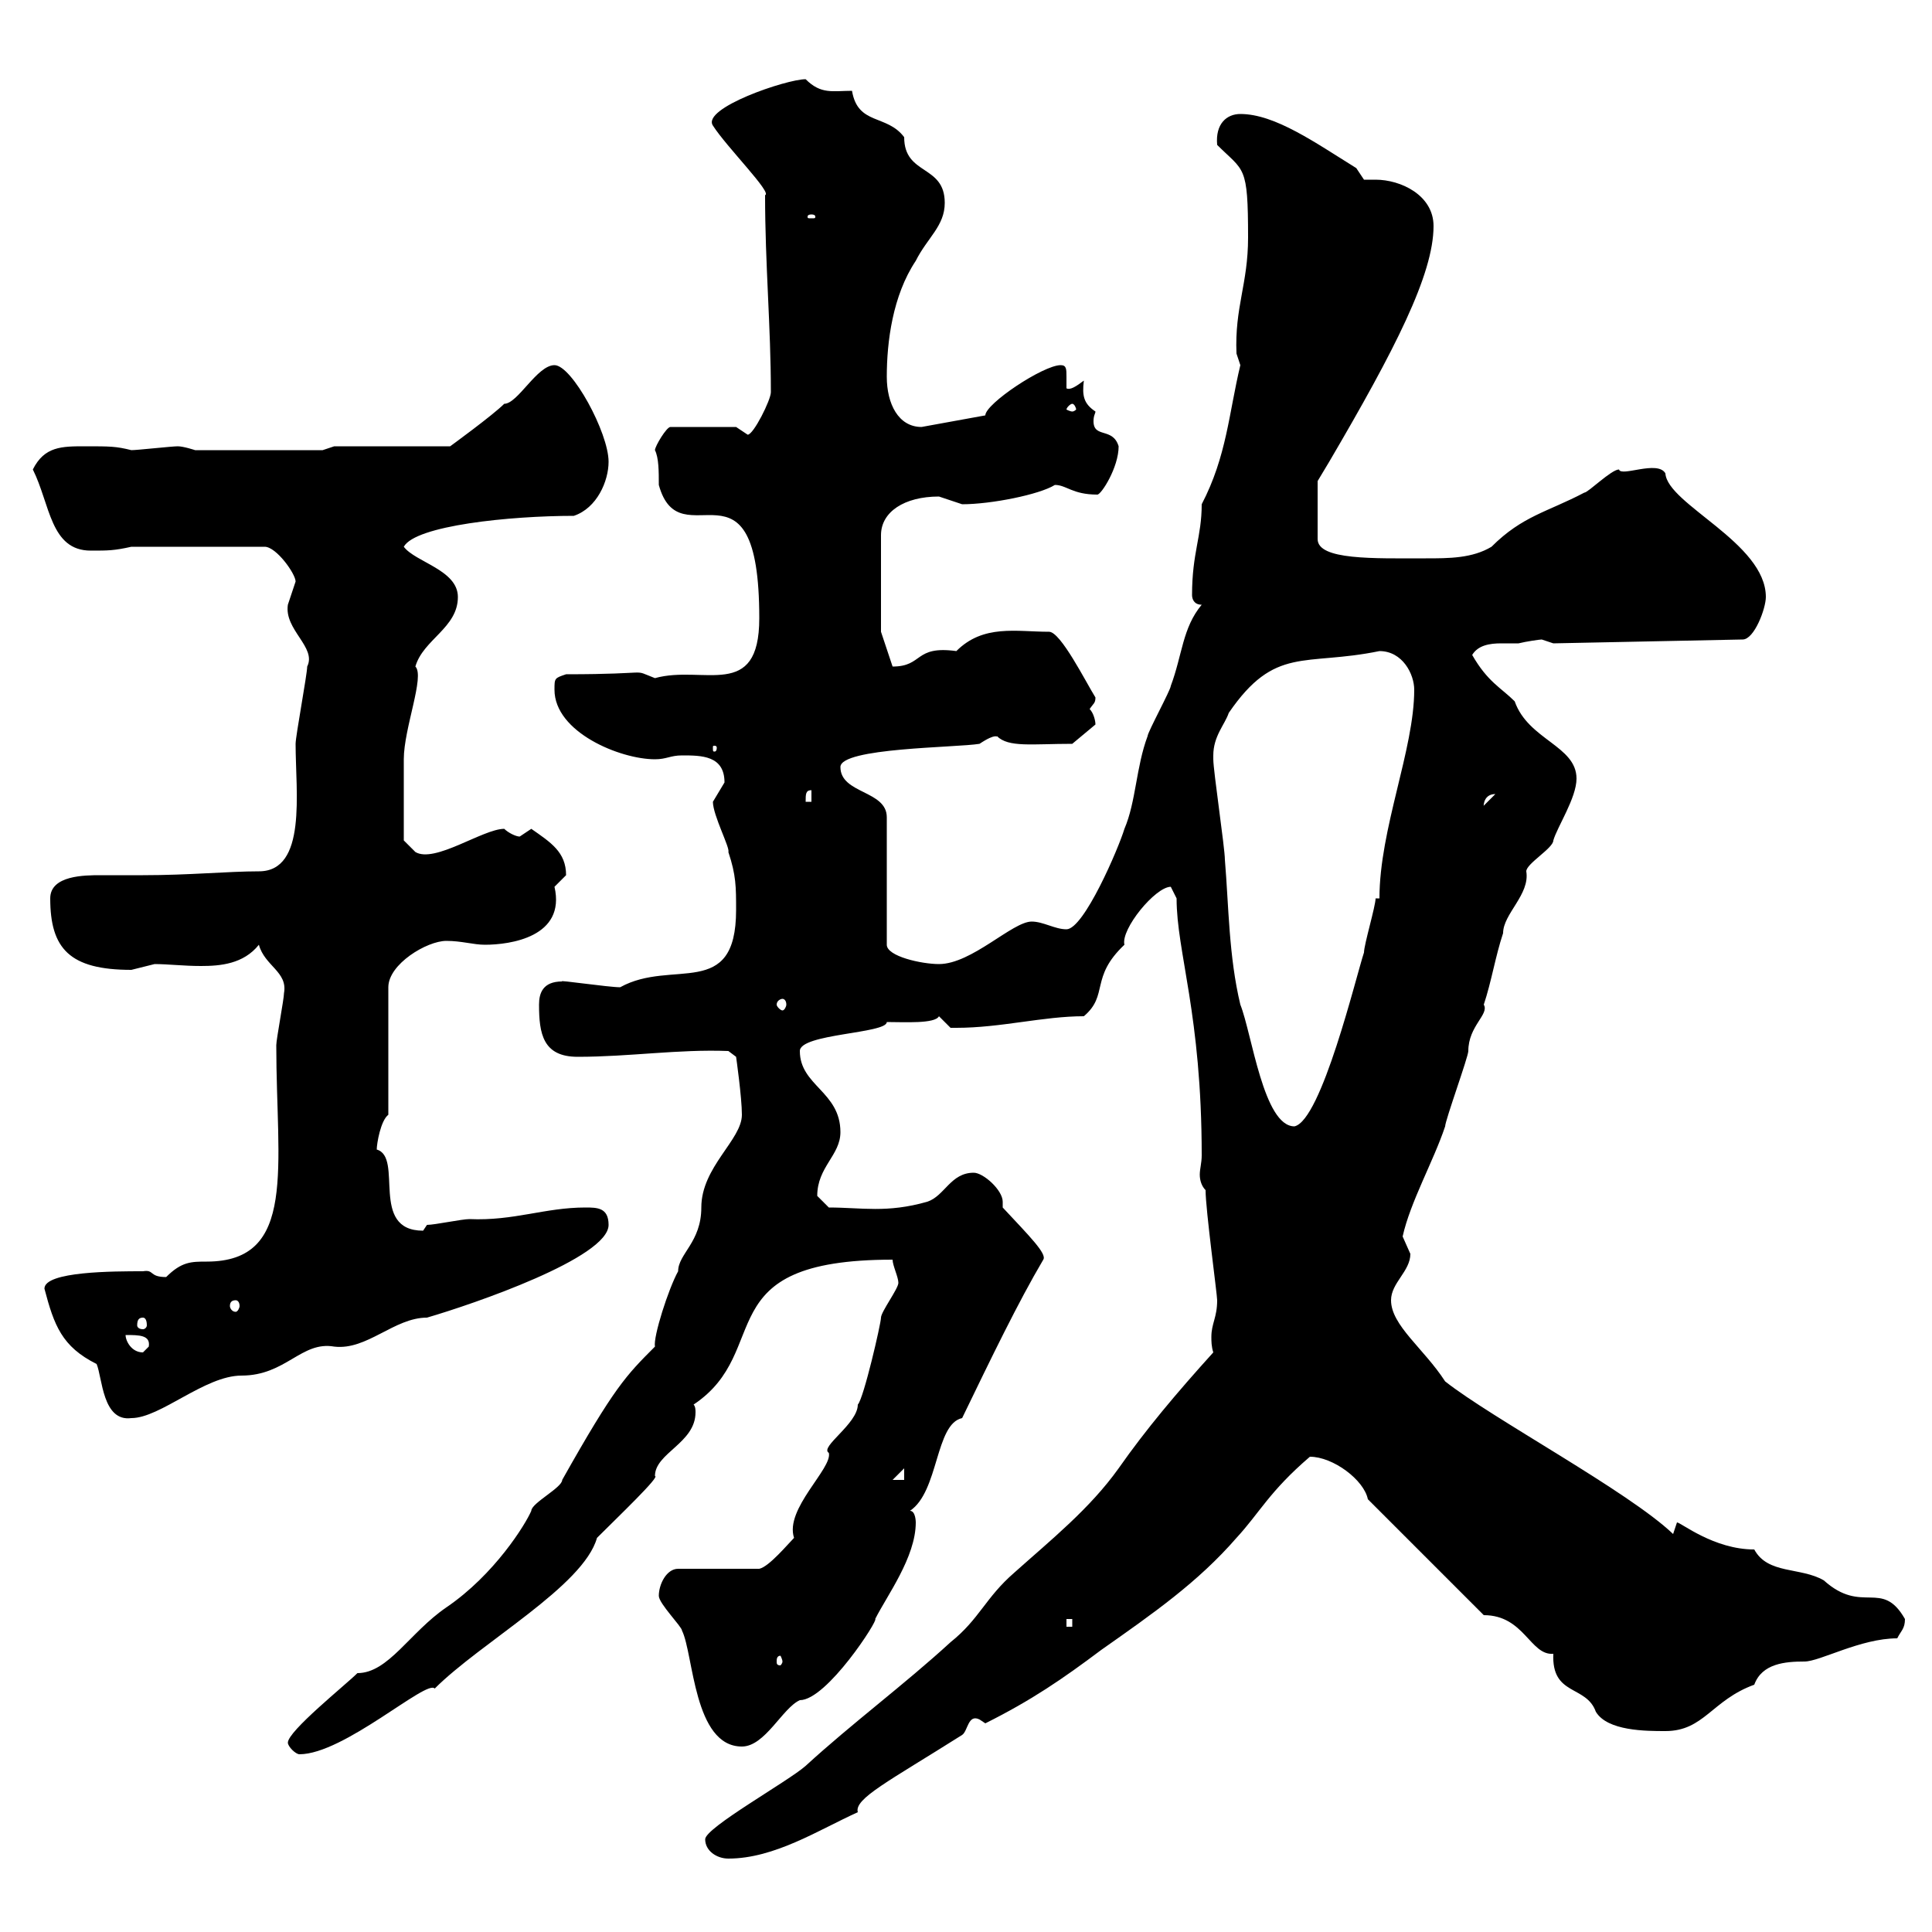 <svg xmlns="http://www.w3.org/2000/svg" xmlns:xlink="http://www.w3.org/1999/xlink" width="300" height="300"><path d="M109.50 285.60C109.50 287.40 111.30 288.60 113.10 288.60C120.30 288.60 127.20 284.10 133.20 281.40C132.60 279.30 138 276.60 149.40 269.40C150.30 268.80 150.30 266.10 152.10 267C152.10 267 153 267.60 153 267.60C160.20 264 165 260.70 171 256.20C179.10 250.50 186 245.70 192 238.80C195.60 234.90 197.10 231.60 203.40 226.20C207 226.20 211.80 229.80 212.40 232.80L230.40 250.80C236.70 250.80 237.60 257.10 241.20 256.80C240.90 263.40 246.30 261.60 247.80 265.80C249.60 268.80 255.60 268.80 258.60 268.80C264.60 268.80 265.80 264 272.40 261.60C273.60 258.30 277.20 258 280.20 258C282.60 258 288.90 254.40 294.60 254.40C295.20 253.20 295.80 252.90 295.80 251.40C292.20 245.10 289.20 250.80 283.20 245.40C279.60 243.30 274.50 244.50 272.40 240.60C266.10 240.60 261 236.40 260.40 236.40C260.40 236.40 259.80 238.20 259.80 238.20C252.90 231.60 231.60 220.20 224.40 214.50C221.10 209.40 216 205.80 216 201.90C216 199.20 219 197.40 219 194.70C219 194.70 217.80 192 217.80 192C219 186.60 222.60 180.30 224.40 174.90C224.40 174 228 164.10 228 163.20C228 159.30 231.30 157.50 230.40 156C231.60 152.40 232.20 148.50 233.40 144.90C233.40 141.90 237.60 138.90 237 135.30C237 134.10 241.20 131.70 241.20 130.50C241.80 128.40 244.80 123.90 244.80 120.90C244.80 115.80 237.30 114.90 235.20 108.90C233.10 106.80 231 105.90 228.60 101.70C229.50 100.20 231.30 99.90 233.10 99.90C234 99.90 235.20 99.90 235.80 99.90C237 99.60 239.10 99.30 239.40 99.30C239.40 99.30 241.20 99.90 241.20 99.90L270.60 99.30C272.40 99.30 274.20 94.50 274.20 92.70C274.20 84.30 258.90 78.30 258.60 73.50C257.40 71.40 251.70 74.10 251.40 72.90C250.20 72.90 246.60 76.50 246 76.50C240.30 79.50 236.40 80.10 231.60 84.90C228.60 86.70 225 86.70 221.40 86.70C213.30 86.70 204.60 87 204.60 83.70L204.60 74.70C204.60 74.70 206.40 71.70 206.40 71.70C216.60 54.30 222.60 42.60 222.60 35.10C222.60 30.30 217.50 27.90 213.60 27.90C213 27.90 212.40 27.90 211.80 27.90L210.60 26.10C204.30 22.20 198 17.70 192.60 17.70C190.50 17.70 188.70 19.20 189 22.50C193.20 26.70 193.80 25.50 193.80 36.90C193.80 44.10 191.70 47.70 192 54.90C192 54.90 192.60 56.70 192.60 56.70C190.80 64.20 190.50 70.80 186.60 78.30C186.60 83.40 185.10 85.80 185.10 92.40C185.10 93 185.40 93.90 186.60 93.90C183.60 97.50 183.60 101.70 181.80 106.50C181.80 107.10 178.20 113.70 178.20 114.30C176.40 119.10 176.40 124.50 174.60 128.70C173.70 131.70 168.30 144.30 165.60 144.30C163.80 144.30 162 143.10 160.20 143.10C157.20 143.10 150.90 149.70 145.80 149.70C143.10 149.70 137.70 148.50 137.70 146.70L137.70 126.90C137.70 122.70 130.50 123.30 130.50 119.10C130.50 116.10 148.50 116.10 152.10 115.50C154.80 113.70 154.80 114.60 154.80 114.30C156.60 116.10 160.20 115.50 166.50 115.50L170.10 112.50C170.10 111.90 169.80 110.70 169.20 110.10C169.80 109.20 170.10 109.20 170.10 108.30C168.60 105.90 164.70 98.10 162.90 98.10C157.80 98.10 152.70 96.90 148.50 101.10C141.90 100.20 143.40 103.50 138.60 103.50L136.80 98.10L136.80 83.10C136.80 79.50 140.40 77.10 145.80 77.10C145.80 77.10 149.40 78.30 149.40 78.30C153.90 78.30 161.40 76.80 163.80 75.30C165.60 75.30 166.50 76.80 170.40 76.80C171 76.80 173.70 72.60 173.70 69.30C172.80 66.30 169.80 68.10 169.80 65.40C169.80 64.50 170.10 64.20 170.10 63.90C168.30 62.70 168 61.50 168.30 59.10C167.10 60 166.20 60.60 165.60 60.30C165.60 60 165.60 59.10 165.60 58.50C165.60 57.30 165.60 56.70 164.70 56.70C162 56.70 153 62.70 153 64.50L143.10 66.30C139.50 66.30 137.70 62.70 137.70 58.50C137.70 53.10 138.60 45.90 142.20 40.50C144 36.90 146.70 35.10 146.70 31.50C146.70 25.50 140.40 27.30 140.40 21.30C137.70 17.70 133.20 19.50 132.30 14.10C129.30 14.10 127.50 14.70 125.10 12.30C122.10 12.30 108.90 16.80 110.70 19.50C112.80 22.80 120 30 118.80 30.30C118.80 41.10 119.70 50.70 119.70 60.90C119.70 62.10 117 67.50 116.10 67.50C116.10 67.50 114.30 66.30 114.30 66.30L104.10 66.30C103.50 66.30 101.70 69.30 101.70 69.90C102.30 71.10 102.30 73.20 102.30 75.30C105.60 87.30 117.90 69 117.90 96C117.90 108.90 109.20 103.20 101.70 105.30C97.80 103.80 102 104.70 87.90 104.70C86.10 105.30 86.10 105.30 86.10 107.10C86.10 113.70 96.30 117.90 101.70 117.90C103.50 117.90 104.10 117.30 105.90 117.30C108.90 117.30 112.50 117.30 112.50 121.50C112.50 121.50 110.70 124.50 110.70 124.50C110.70 126.60 113.40 131.70 113.10 132.30C114.30 135.90 114.30 137.70 114.30 141.30C114.30 155.40 104.40 148.80 96.30 153.30C94.50 153.30 86.40 152.10 87.30 152.40C84.30 152.40 83.70 154.20 83.70 156C83.70 160.50 84.30 164.10 89.70 164.10C97.80 164.10 105.30 162.90 113.10 163.20L114.30 164.10C114.30 164.10 115.20 170.40 115.20 173.10C115.20 177 108.90 181.20 108.90 187.50C108.90 192.90 105.30 194.70 105.30 197.40C103.80 200.10 101.40 207.60 101.70 209.10C97.20 213.60 95.40 215.40 87.30 229.80C87.30 231 82.50 233.40 82.50 234.60C81.60 236.70 76.80 244.50 69.30 249.60C63.60 253.50 60.30 259.80 55.50 259.80C53.70 261.60 44.70 268.80 44.70 270.60C44.70 271.20 45.90 272.40 46.50 272.40C53.40 272.40 66.30 260.70 67.50 262.20C74.70 255 90.60 246.30 92.70 238.80C96 235.50 102.60 229.20 101.70 229.20C101.70 225.60 108 224.10 108 219.30C108 219 108 218.40 107.70 218.10C120.30 209.70 109.50 195.60 138.60 195.60C138.60 196.50 139.50 198.30 139.50 199.20C139.50 200.10 136.80 203.70 136.80 204.60C136.80 205.50 134.10 217.20 133.20 218.10C133.20 221.10 127.20 224.70 128.70 225.60C129.30 228 121.80 234.30 123.30 238.80C122.40 239.70 119.40 243.30 117.90 243.60L105.30 243.60C103.50 243.60 102.30 246 102.30 247.80C102.30 249 105.90 252.60 105.90 253.20C107.70 256.80 107.70 271.20 115.20 271.20C118.80 271.20 121.50 265.20 124.20 264C128.40 264 136.50 251.40 135.90 251.40C137.70 247.80 142.20 241.80 142.20 236.40C142.20 236.40 142.20 234.60 141.30 234.60C145.80 231.60 145.20 221.10 149.40 220.20C153.90 210.90 158.10 202.20 162 195.60C162.60 194.70 159.90 192 155.70 187.50C155.70 186.90 155.70 186.90 155.70 186.60C155.70 184.80 152.70 182.10 151.20 182.10C147.60 182.10 146.70 185.70 144 186.60C137.70 188.40 133.80 187.50 128.70 187.50C128.70 187.50 126.90 185.70 126.90 185.70C126.90 181.20 130.50 179.40 130.50 175.80C130.50 169.50 124.20 168.60 124.20 163.20C124.20 160.50 137.70 160.50 137.70 158.70C140.40 158.70 145.20 159 145.80 157.80C145.80 157.80 147.60 159.60 147.60 159.60C148.50 159.60 148.50 159.60 148.50 159.60C155.40 159.60 162 157.80 168.30 157.80C172.20 154.50 169.20 151.80 174.60 146.70C174 144.30 179.40 137.70 181.80 137.70C181.80 137.70 182.70 139.50 182.70 139.50C182.70 147.90 186.60 157.50 186.60 179.40C186.60 180.60 186.30 181.50 186.30 182.40C186.30 183.30 186.60 184.20 187.20 184.80C187.20 187.80 189 201 189 201.90C189 204.60 188.10 205.50 188.10 207.60C188.10 208.20 188.10 209.10 188.40 210C182.70 216.30 177.90 222 173.70 228C169.20 234.30 163.20 239.10 157.50 244.20C153 248.10 152.10 251.40 147.60 255C140.40 261.60 132.30 267.60 125.10 274.20C122.40 276.60 109.50 283.80 109.50 285.60ZM121.50 258C121.50 258.30 121.20 258.60 121.20 258.60C120.60 258.60 120.60 258.30 120.60 258C120.60 257.70 120.60 257.10 121.20 257.10C121.20 257.10 121.50 257.70 121.50 258ZM165.60 251.40L166.50 251.40L166.50 252.60L165.60 252.60ZM140.40 228L140.40 229.80L138.60 229.80ZM6.90 200.10C8.40 205.80 9.60 209.10 15 211.80C15.90 213.90 15.90 220.80 20.40 220.20C24.90 220.20 31.80 213.60 37.50 213.60C44.40 213.60 46.80 208.20 51.90 209.10C57 209.70 61.20 204.60 66.30 204.60C73.50 202.50 94.50 195.30 94.50 190.20C94.50 187.50 92.70 187.50 90.90 187.50C84.60 187.50 79.80 189.60 72.90 189.30C71.70 189.30 67.50 190.20 66.30 190.20C66.30 190.20 65.70 191.10 65.70 191.10C57.30 191.10 62.70 179.70 58.50 178.50C58.50 177.60 59.10 174 60.30 173.10L60.30 153.30C60.30 149.70 66.30 146.10 69.30 146.10C71.70 146.10 73.50 146.70 75.30 146.70C79.20 146.70 87.90 145.50 86.10 137.70C86.10 137.70 87.90 135.90 87.90 135.90C87.90 132.30 85.50 130.80 82.50 128.70C82.50 128.70 80.70 129.90 80.70 129.90C80.10 129.90 78.90 129.30 78.30 128.70C75 128.70 67.50 134.10 64.50 132.30L62.70 130.50C62.70 129.90 62.70 123.90 62.70 117.90C62.70 113.10 66 105 64.50 103.50C65.70 99.30 71.10 97.50 71.10 92.70C71.10 88.50 64.50 87.30 62.70 84.90C64.50 81.60 79.20 80.10 89.10 80.10C92.70 78.90 94.50 74.70 94.50 71.70C94.50 67.20 88.80 56.70 86.10 56.70C83.40 56.70 80.40 62.70 78.30 62.70C76.50 64.50 69.90 69.30 69.90 69.30L51.90 69.30L50.10 69.90L30.30 69.90C30.30 69.90 28.50 69.30 27.60 69.30C26.70 69.30 21.30 69.90 20.40 69.90C18 69.30 17.10 69.30 13.20 69.30C9.60 69.30 6.90 69.30 5.10 72.90C7.80 78.30 7.80 85.50 14.10 85.50C16.80 85.50 17.70 85.50 20.40 84.90L41.10 84.90C42.90 84.90 45.90 89.10 45.90 90.30C45.90 90.30 44.70 93.90 44.70 93.90C44.10 97.80 49.20 100.50 47.70 103.50C47.70 104.70 45.90 114.30 45.90 115.50C45.90 123 47.70 135.30 40.20 135.30C35.40 135.30 29.40 135.90 22.20 135.90C19.50 135.90 17.40 135.90 15.60 135.90C13.20 135.90 7.80 135.90 7.80 139.50C7.80 147.30 10.80 150.60 20.40 150.60C20.40 150.60 24 149.70 24 149.70C26.10 149.70 28.50 150 31.20 150C34.20 150 37.80 149.70 40.20 146.70C41.10 150 44.70 150.90 44.10 154.20C44.10 155.10 42.90 161.40 42.90 162.30C42.90 181.20 46.20 195.90 32.10 195.90C29.70 195.90 28.20 195.90 25.80 198.30C23.10 198.30 24 197.10 22.20 197.40C17.70 197.40 6.90 197.40 6.90 200.10ZM19.50 207.30C21.60 207.30 23.40 207.30 23.10 209.10C23.10 209.10 22.20 210 22.20 210C20.40 210 19.50 208.20 19.50 207.30ZM22.20 204.60C22.50 204.60 22.80 204.90 22.80 205.80C22.80 206.10 22.50 206.40 22.20 206.40C21.60 206.40 21.30 206.10 21.30 205.80C21.30 204.90 21.60 204.60 22.20 204.60ZM36.60 201.90C36.90 201.90 37.20 202.20 37.20 202.80C37.20 203.10 36.90 203.70 36.60 203.70C36 203.70 35.70 203.10 35.70 202.80C35.70 202.20 36 201.90 36.60 201.90ZM188.40 117.30C188.40 114.30 190.20 112.50 190.80 110.70C198 100.20 202.50 103.50 214.20 101.10C217.80 101.10 219.60 104.70 219.60 107.10C219.60 116.40 214.20 128.70 214.20 139.50L213.60 139.50C213.60 140.70 211.80 146.70 211.80 147.90C210.60 151.50 205.20 174 201 174.90C196.20 174.90 194.40 160.50 192.60 156C190.80 148.50 190.80 140.70 190.20 133.50C190.20 131.70 188.40 119.70 188.40 117.90C188.40 117.90 188.40 117.30 188.40 117.30ZM121.50 155.10C121.80 155.10 122.10 155.40 122.10 156C122.10 156.30 121.80 156.90 121.50 156.90C121.20 156.90 120.60 156.30 120.60 156C120.60 155.40 121.20 155.10 121.50 155.10ZM232.20 123.30C232.20 123.30 232.20 123.30 232.20 123.30L230.40 125.10C230.40 125.70 230.10 123.30 232.20 123.30ZM126 122.70L126 124.50L125.10 124.50C125.10 123.30 125.10 122.70 126 122.70ZM111.30 116.10C111.30 116.70 111 116.70 111 116.70C110.70 116.70 110.70 116.70 110.70 116.10C110.70 115.80 110.70 115.80 111 115.80C111 115.80 111.30 115.80 111.30 116.10ZM166.50 62.70C166.80 62.70 167.10 63.30 167.10 63.60C167.10 63.60 166.80 63.90 166.50 63.90C166.20 63.90 165.60 63.60 165.60 63.60C165.60 63.30 166.20 62.70 166.50 62.70ZM126 33.30C126.60 33.30 126.60 33.60 126.60 33.60C126.60 33.90 126.60 33.90 126 33.90C125.40 33.90 125.40 33.90 125.40 33.60C125.40 33.60 125.40 33.30 126 33.30Z"/></svg>